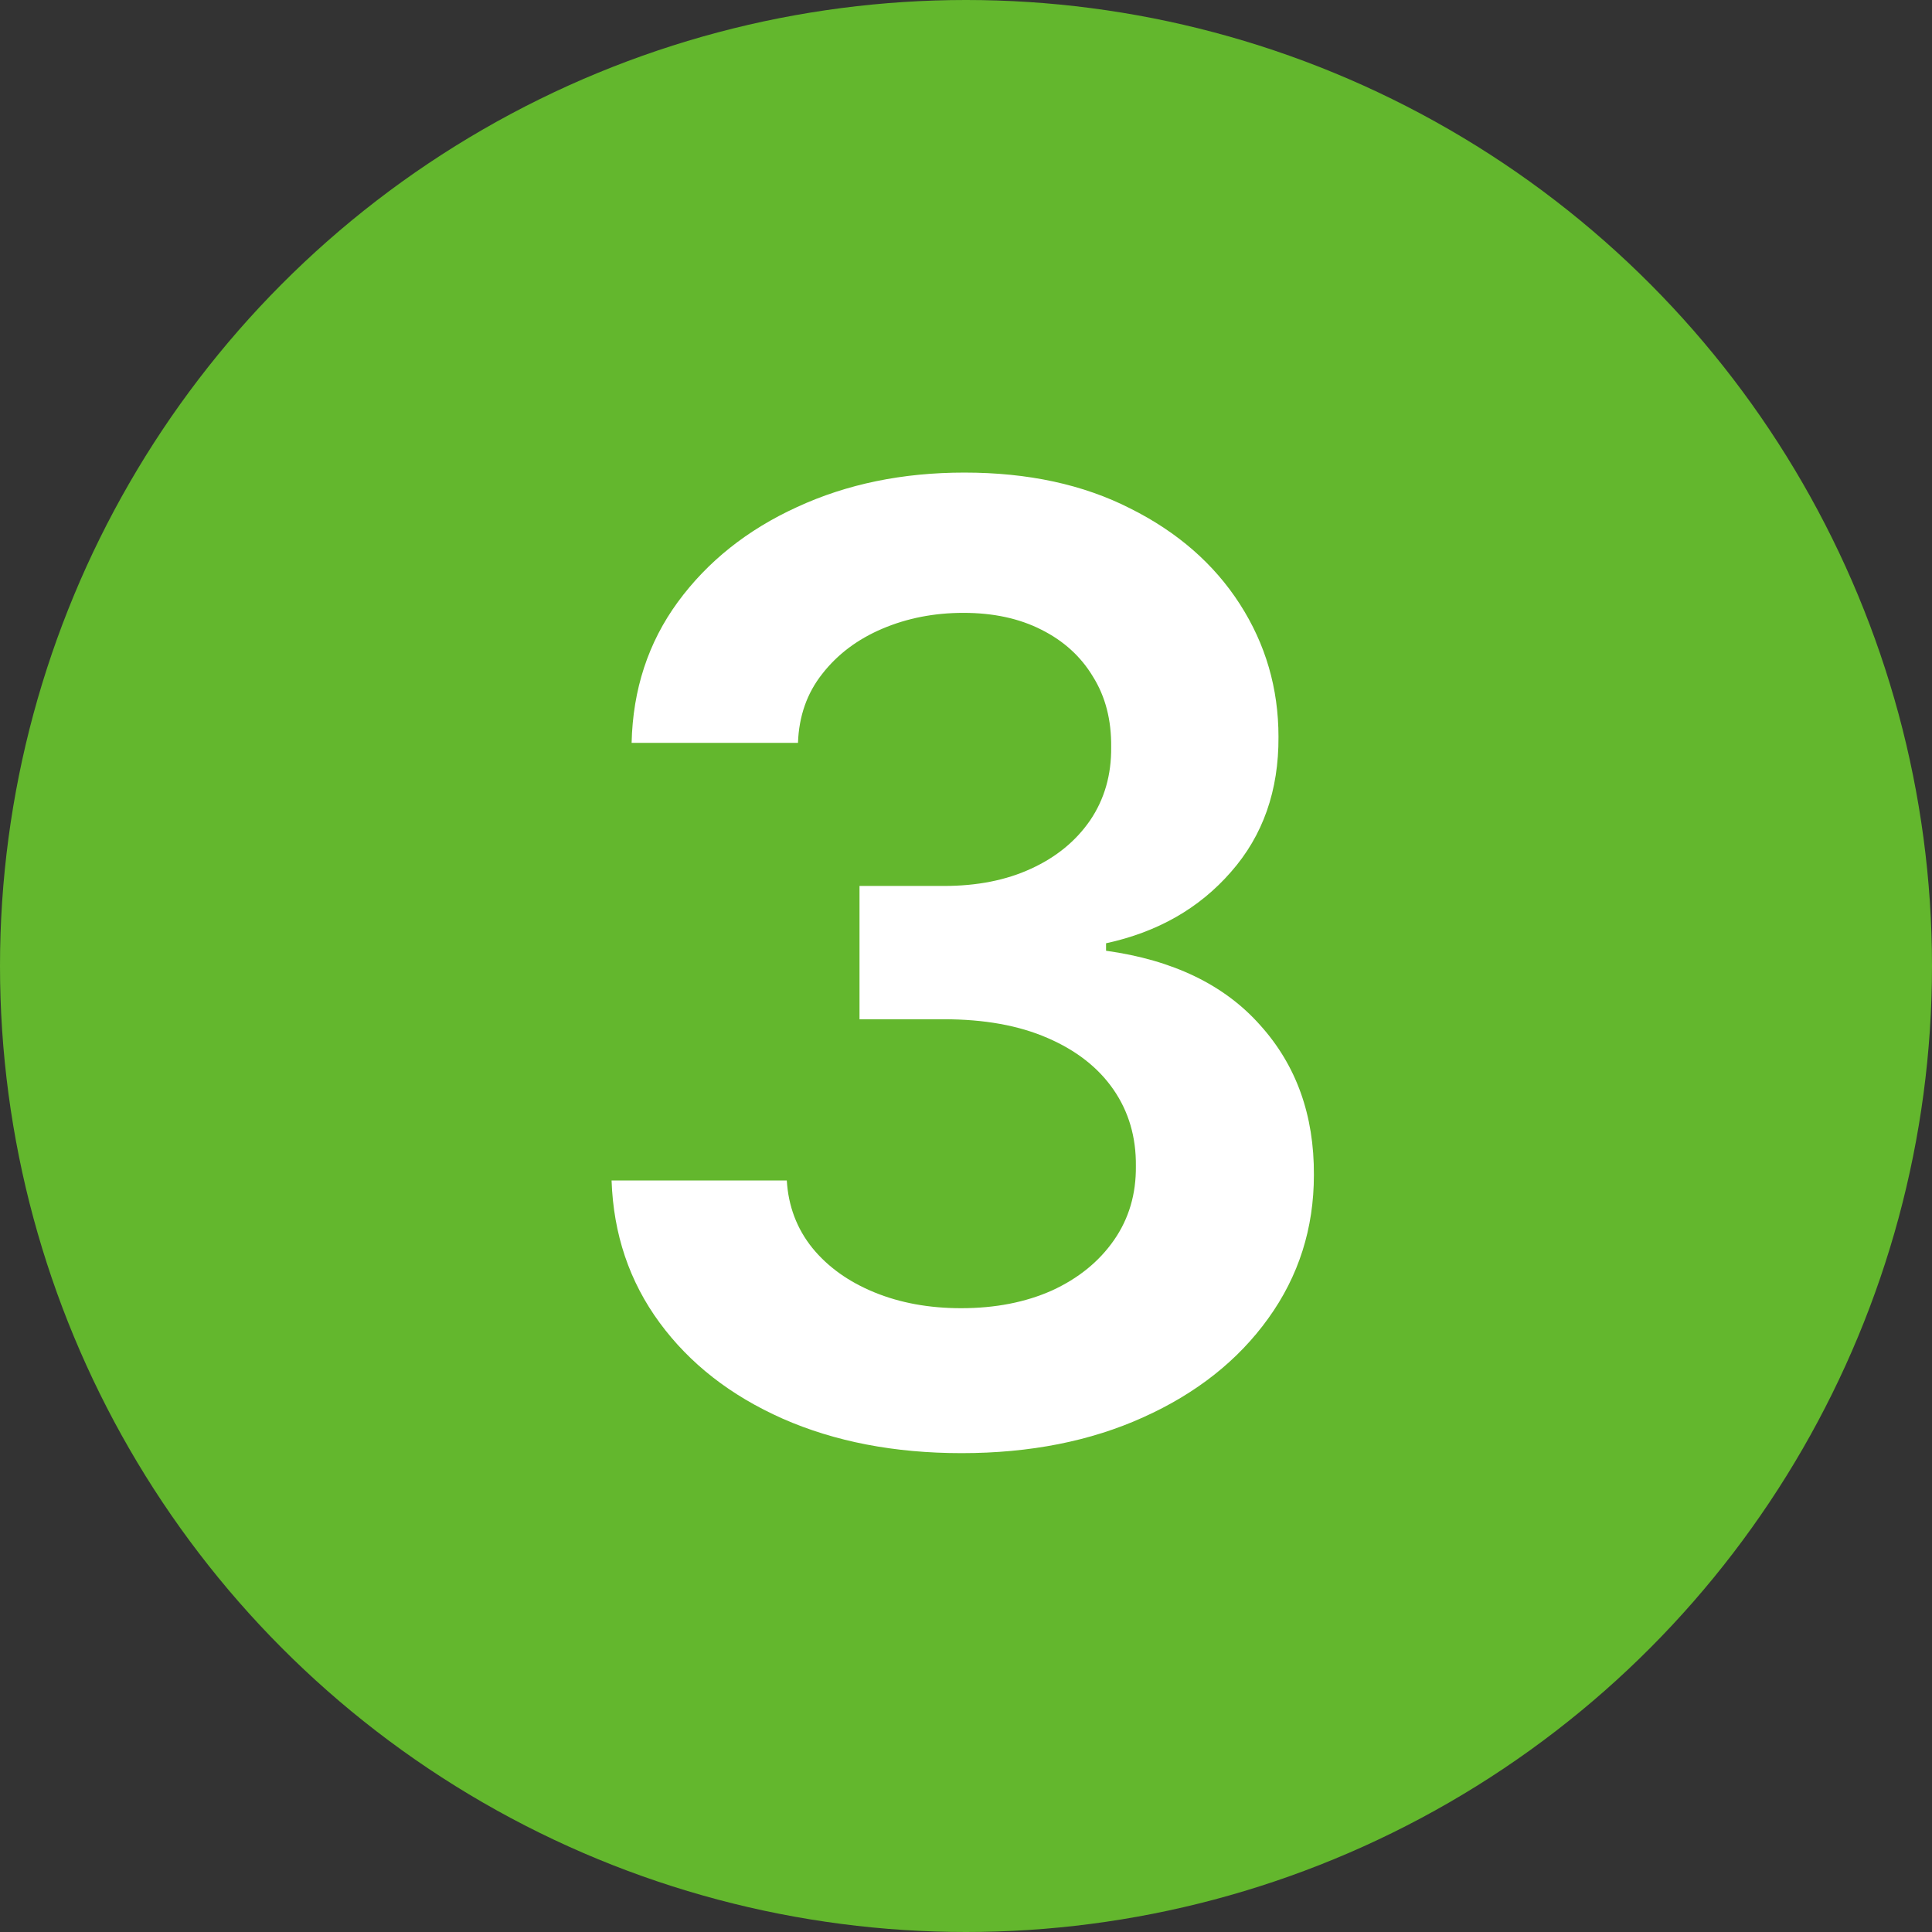 <?xml version="1.0" encoding="UTF-8"?> <svg xmlns="http://www.w3.org/2000/svg" width="139" height="139" viewBox="0 0 139 139" fill="none"><rect x="0" y="0" width="139" height="139" fill="#333333" stroke="none"/><circle cx="69.5" cy="69.5" r="69.5" fill="#63B72D"></circle><path d="M69.181 104.548C64.353 104.548 60.061 103.72 56.306 102.066C52.573 100.412 49.622 98.11 47.454 95.159C45.285 92.208 44.134 88.799 44 84.932H56.607C56.719 86.788 57.334 88.408 58.452 89.794C59.569 91.158 61.056 92.22 62.911 92.98C64.766 93.74 66.845 94.12 69.148 94.12C71.606 94.12 73.786 93.695 75.686 92.846C77.586 91.974 79.073 90.767 80.146 89.224C81.219 87.682 81.744 85.905 81.722 83.893C81.744 81.814 81.207 79.981 80.112 78.394C79.017 76.807 77.43 75.566 75.351 74.672C73.294 73.778 70.813 73.331 67.907 73.331H61.838V63.741H67.907C70.299 63.741 72.389 63.328 74.177 62.501C75.988 61.674 77.407 60.511 78.436 59.014C79.464 57.493 79.967 55.739 79.944 53.749C79.967 51.804 79.531 50.117 78.637 48.686C77.765 47.233 76.524 46.104 74.915 45.3C73.328 44.495 71.461 44.093 69.315 44.093C67.214 44.093 65.269 44.473 63.481 45.233C61.693 45.993 60.251 47.077 59.156 48.485C58.06 49.871 57.479 51.525 57.412 53.447H45.442C45.531 49.603 46.638 46.227 48.761 43.321C50.907 40.393 53.769 38.113 57.345 36.481C60.922 34.827 64.934 34 69.382 34C73.965 34 77.944 34.861 81.319 36.582C84.717 38.281 87.343 40.572 89.199 43.456C91.054 46.339 91.982 49.525 91.982 53.012C92.004 56.879 90.864 60.12 88.562 62.735C86.282 65.351 83.286 67.061 79.576 67.865V68.402C84.404 69.073 88.103 70.861 90.674 73.767C93.267 76.65 94.552 80.238 94.53 84.53C94.53 88.375 93.435 91.817 91.244 94.857C89.076 97.875 86.08 100.245 82.258 101.966C78.458 103.687 74.099 104.548 69.181 104.548Z" fill="white"></path></svg> 